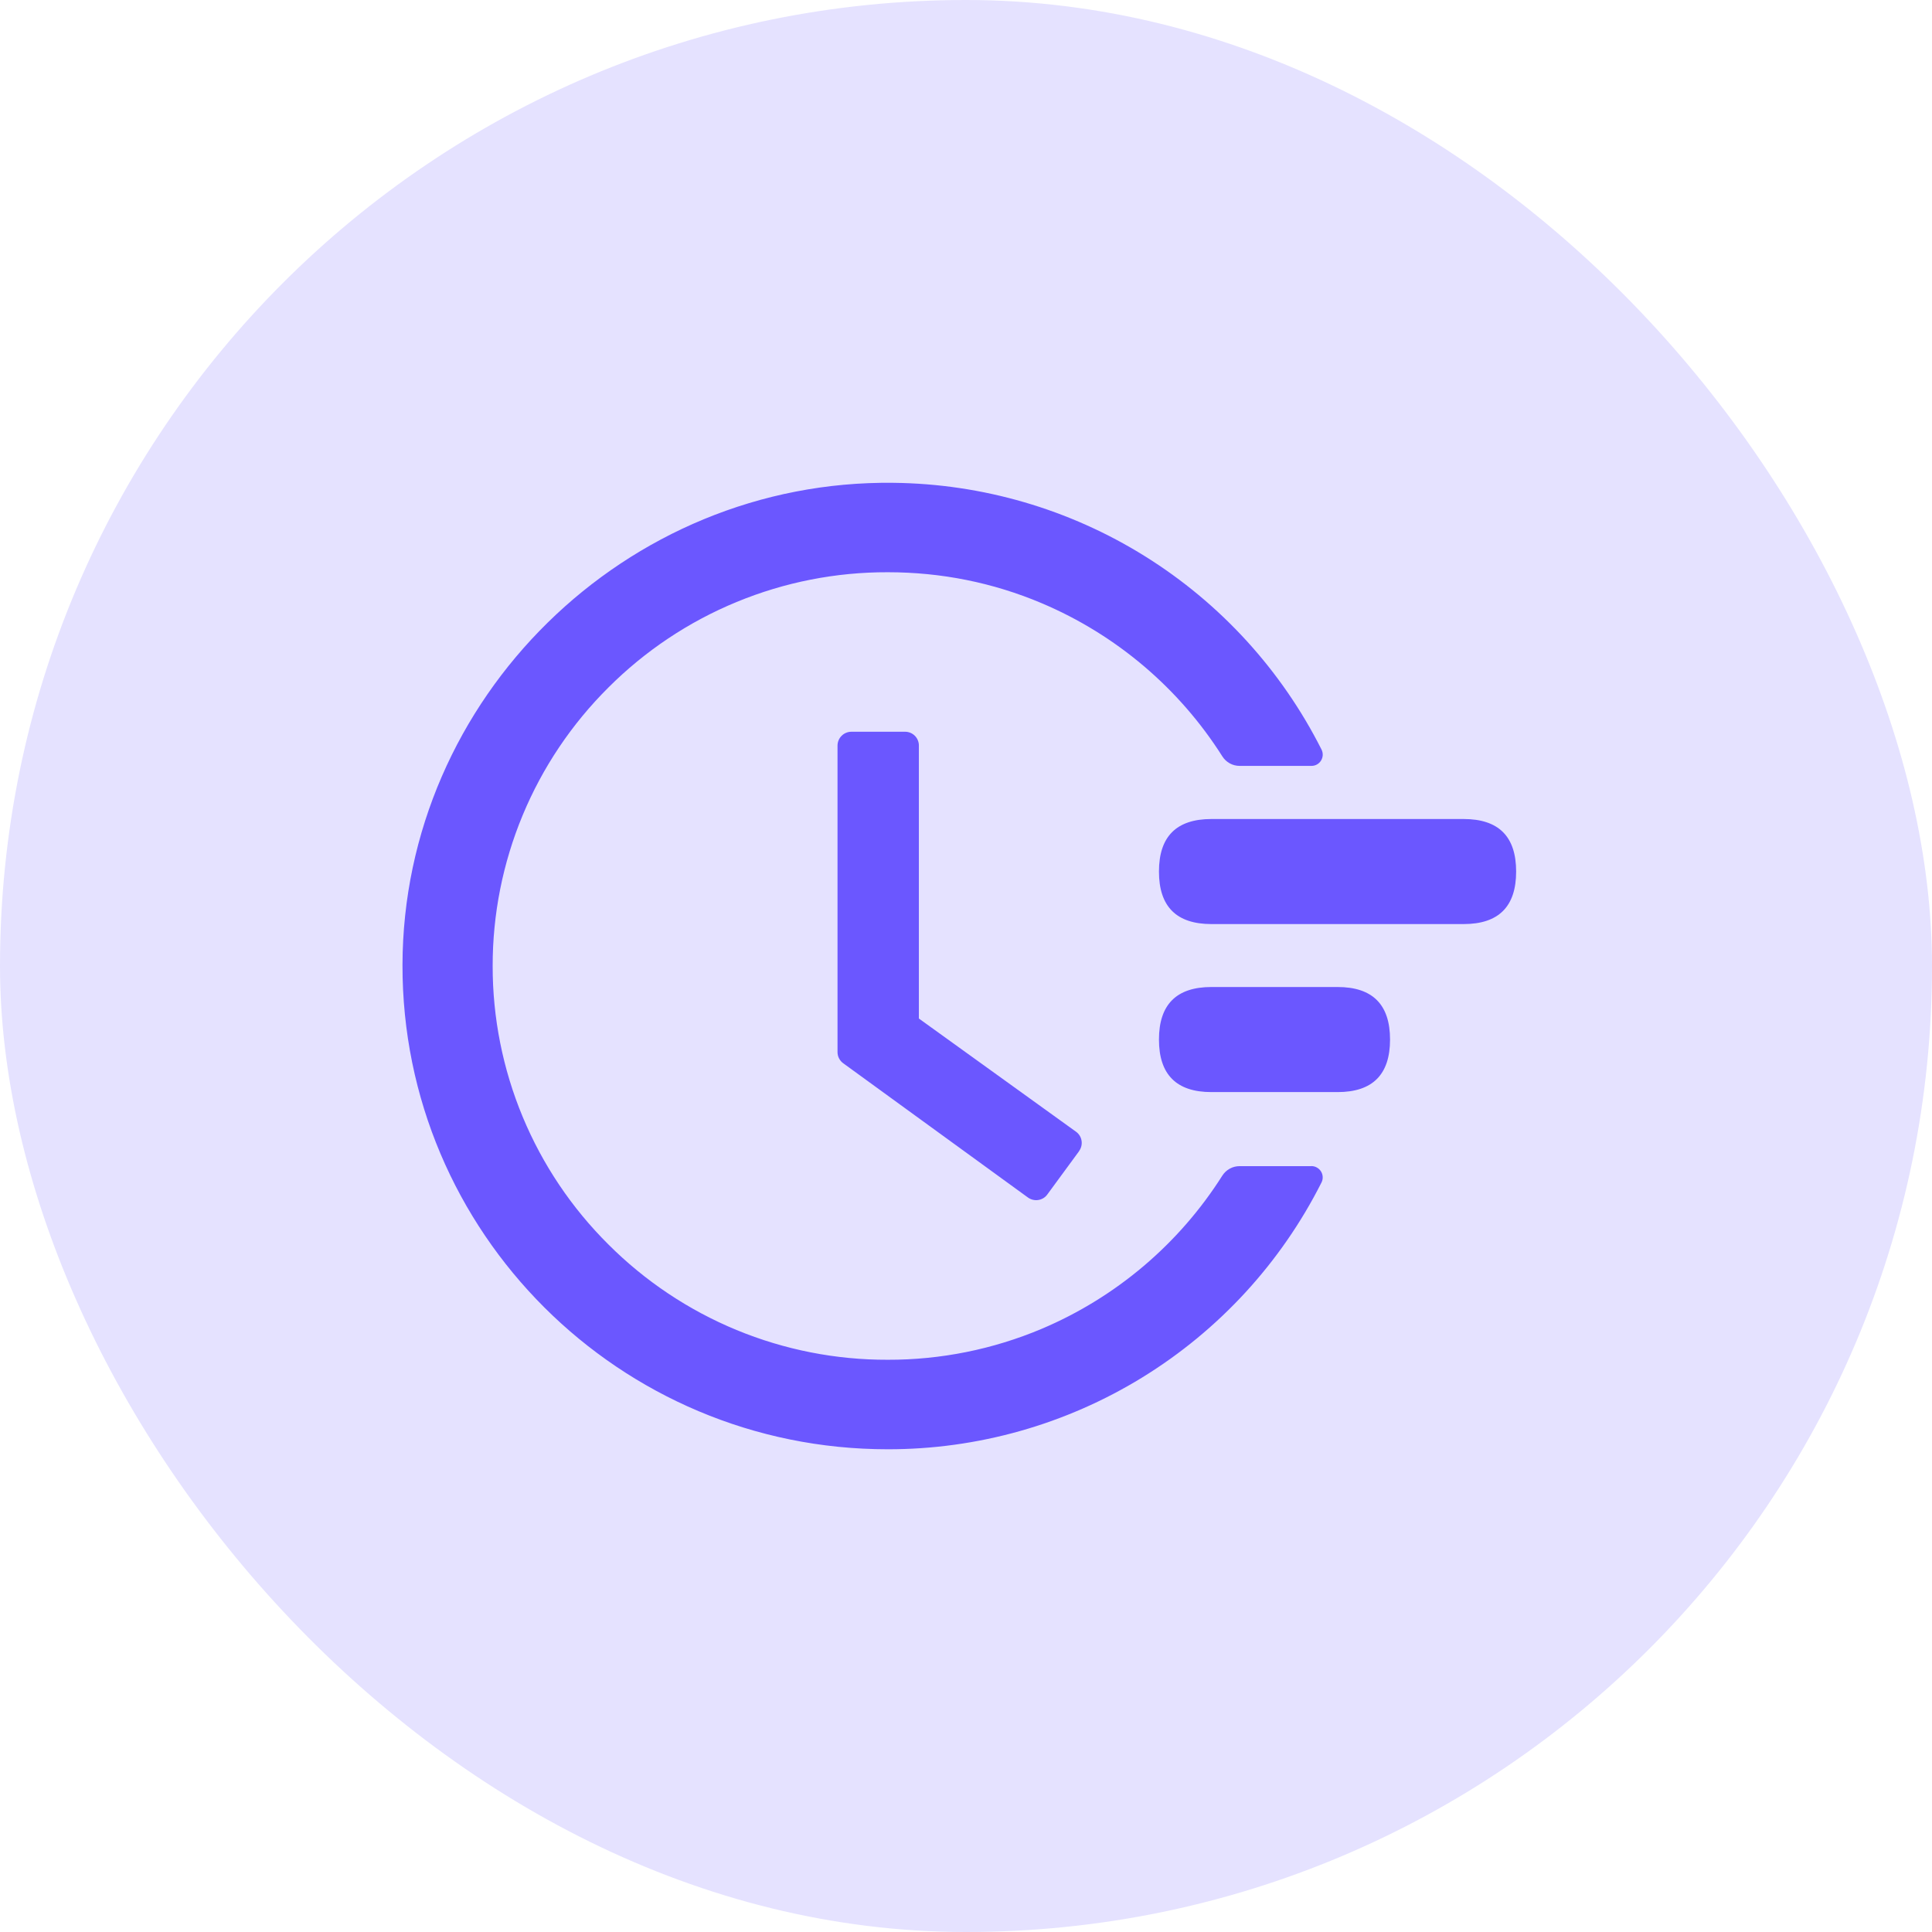 <svg width="64" height="64" viewBox="0 0 64 64" fill="none" xmlns="http://www.w3.org/2000/svg">
<rect width="64" height="64" rx="32" fill="#E5E2FF"/>
<g clip-path="url(#clip0_11250_11255)">
<path d="M29.982 24.24H28.203C28.143 24.24 28.083 24.252 28.028 24.275C27.972 24.298 27.921 24.332 27.879 24.375C27.836 24.417 27.802 24.468 27.779 24.523C27.756 24.579 27.744 24.639 27.744 24.699V34.854C27.744 35.001 27.816 35.136 27.933 35.222L34.052 39.669C34.256 39.816 34.544 39.775 34.692 39.571L35.747 38.133V38.128C35.782 38.08 35.807 38.025 35.821 37.966C35.835 37.908 35.838 37.847 35.828 37.788C35.819 37.729 35.798 37.672 35.767 37.621C35.735 37.569 35.694 37.525 35.645 37.49L30.439 33.74V24.699C30.44 24.639 30.428 24.579 30.405 24.524C30.383 24.468 30.349 24.417 30.307 24.375C30.265 24.332 30.214 24.298 30.159 24.275C30.103 24.252 30.044 24.24 29.984 24.24H29.982ZM43.438 38.63H41.063C40.95 38.63 40.837 38.658 40.738 38.713C40.638 38.768 40.553 38.847 40.492 38.943C39.059 41.206 36.97 42.977 34.503 44.021C32.891 44.7 31.159 45.048 29.409 45.044C27.691 45.049 25.988 44.714 24.399 44.058C22.811 43.402 21.368 42.439 20.153 41.223C18.937 40.015 17.972 38.578 17.314 36.995C16.656 35.412 16.318 33.715 16.32 32.001C16.318 30.286 16.656 28.588 17.314 27.005C17.972 25.422 18.937 23.985 20.153 22.776C21.368 21.561 22.811 20.597 24.4 19.942C25.988 19.286 27.691 18.951 29.409 18.956C31.179 18.956 32.892 19.299 34.503 19.98C36.97 21.023 39.059 22.794 40.492 25.056C40.553 25.153 40.638 25.232 40.737 25.287C40.837 25.342 40.949 25.371 41.063 25.371H43.438C43.502 25.372 43.566 25.357 43.623 25.326C43.679 25.295 43.727 25.25 43.761 25.195C43.795 25.14 43.814 25.077 43.817 25.013C43.819 24.948 43.805 24.884 43.776 24.827C42.449 22.197 40.425 19.982 37.925 18.424C35.425 16.866 32.545 16.026 29.599 15.994C20.724 15.884 13.351 23.125 13.333 31.965C13.316 40.823 20.519 48.009 29.404 48.009C32.383 48.013 35.305 47.188 37.842 45.628C40.38 44.067 42.434 41.832 43.776 39.172C43.805 39.115 43.819 39.051 43.816 38.987C43.813 38.922 43.794 38.86 43.76 38.805C43.726 38.751 43.678 38.706 43.622 38.675C43.566 38.644 43.502 38.627 43.438 38.628V38.63Z" fill="#6B57FF"/>
<path d="M40.131 27.131H48.484C49.644 27.131 50.224 27.71 50.224 28.87V28.872C50.224 30.032 49.644 30.611 48.484 30.611H40.131C38.972 30.611 38.392 30.032 38.392 28.872V28.87C38.392 27.71 38.972 27.131 40.131 27.131Z" fill="#6B57FF"/>
<path d="M40.131 32.696H44.308C45.467 32.696 46.047 33.276 46.047 34.436V34.437C46.047 35.597 45.467 36.177 44.308 36.177H40.131C38.972 36.177 38.392 35.597 38.392 34.437V34.436C38.392 33.276 38.972 32.696 40.131 32.696Z" fill="#6B57FF"/>
</g>
<defs>
<clipPath id="clip0_11250_11255">
<rect width="37.333" height="37.333" fill="white" transform="translate(13.333 13.333)"/>
</clipPath>
</defs>
</svg>
